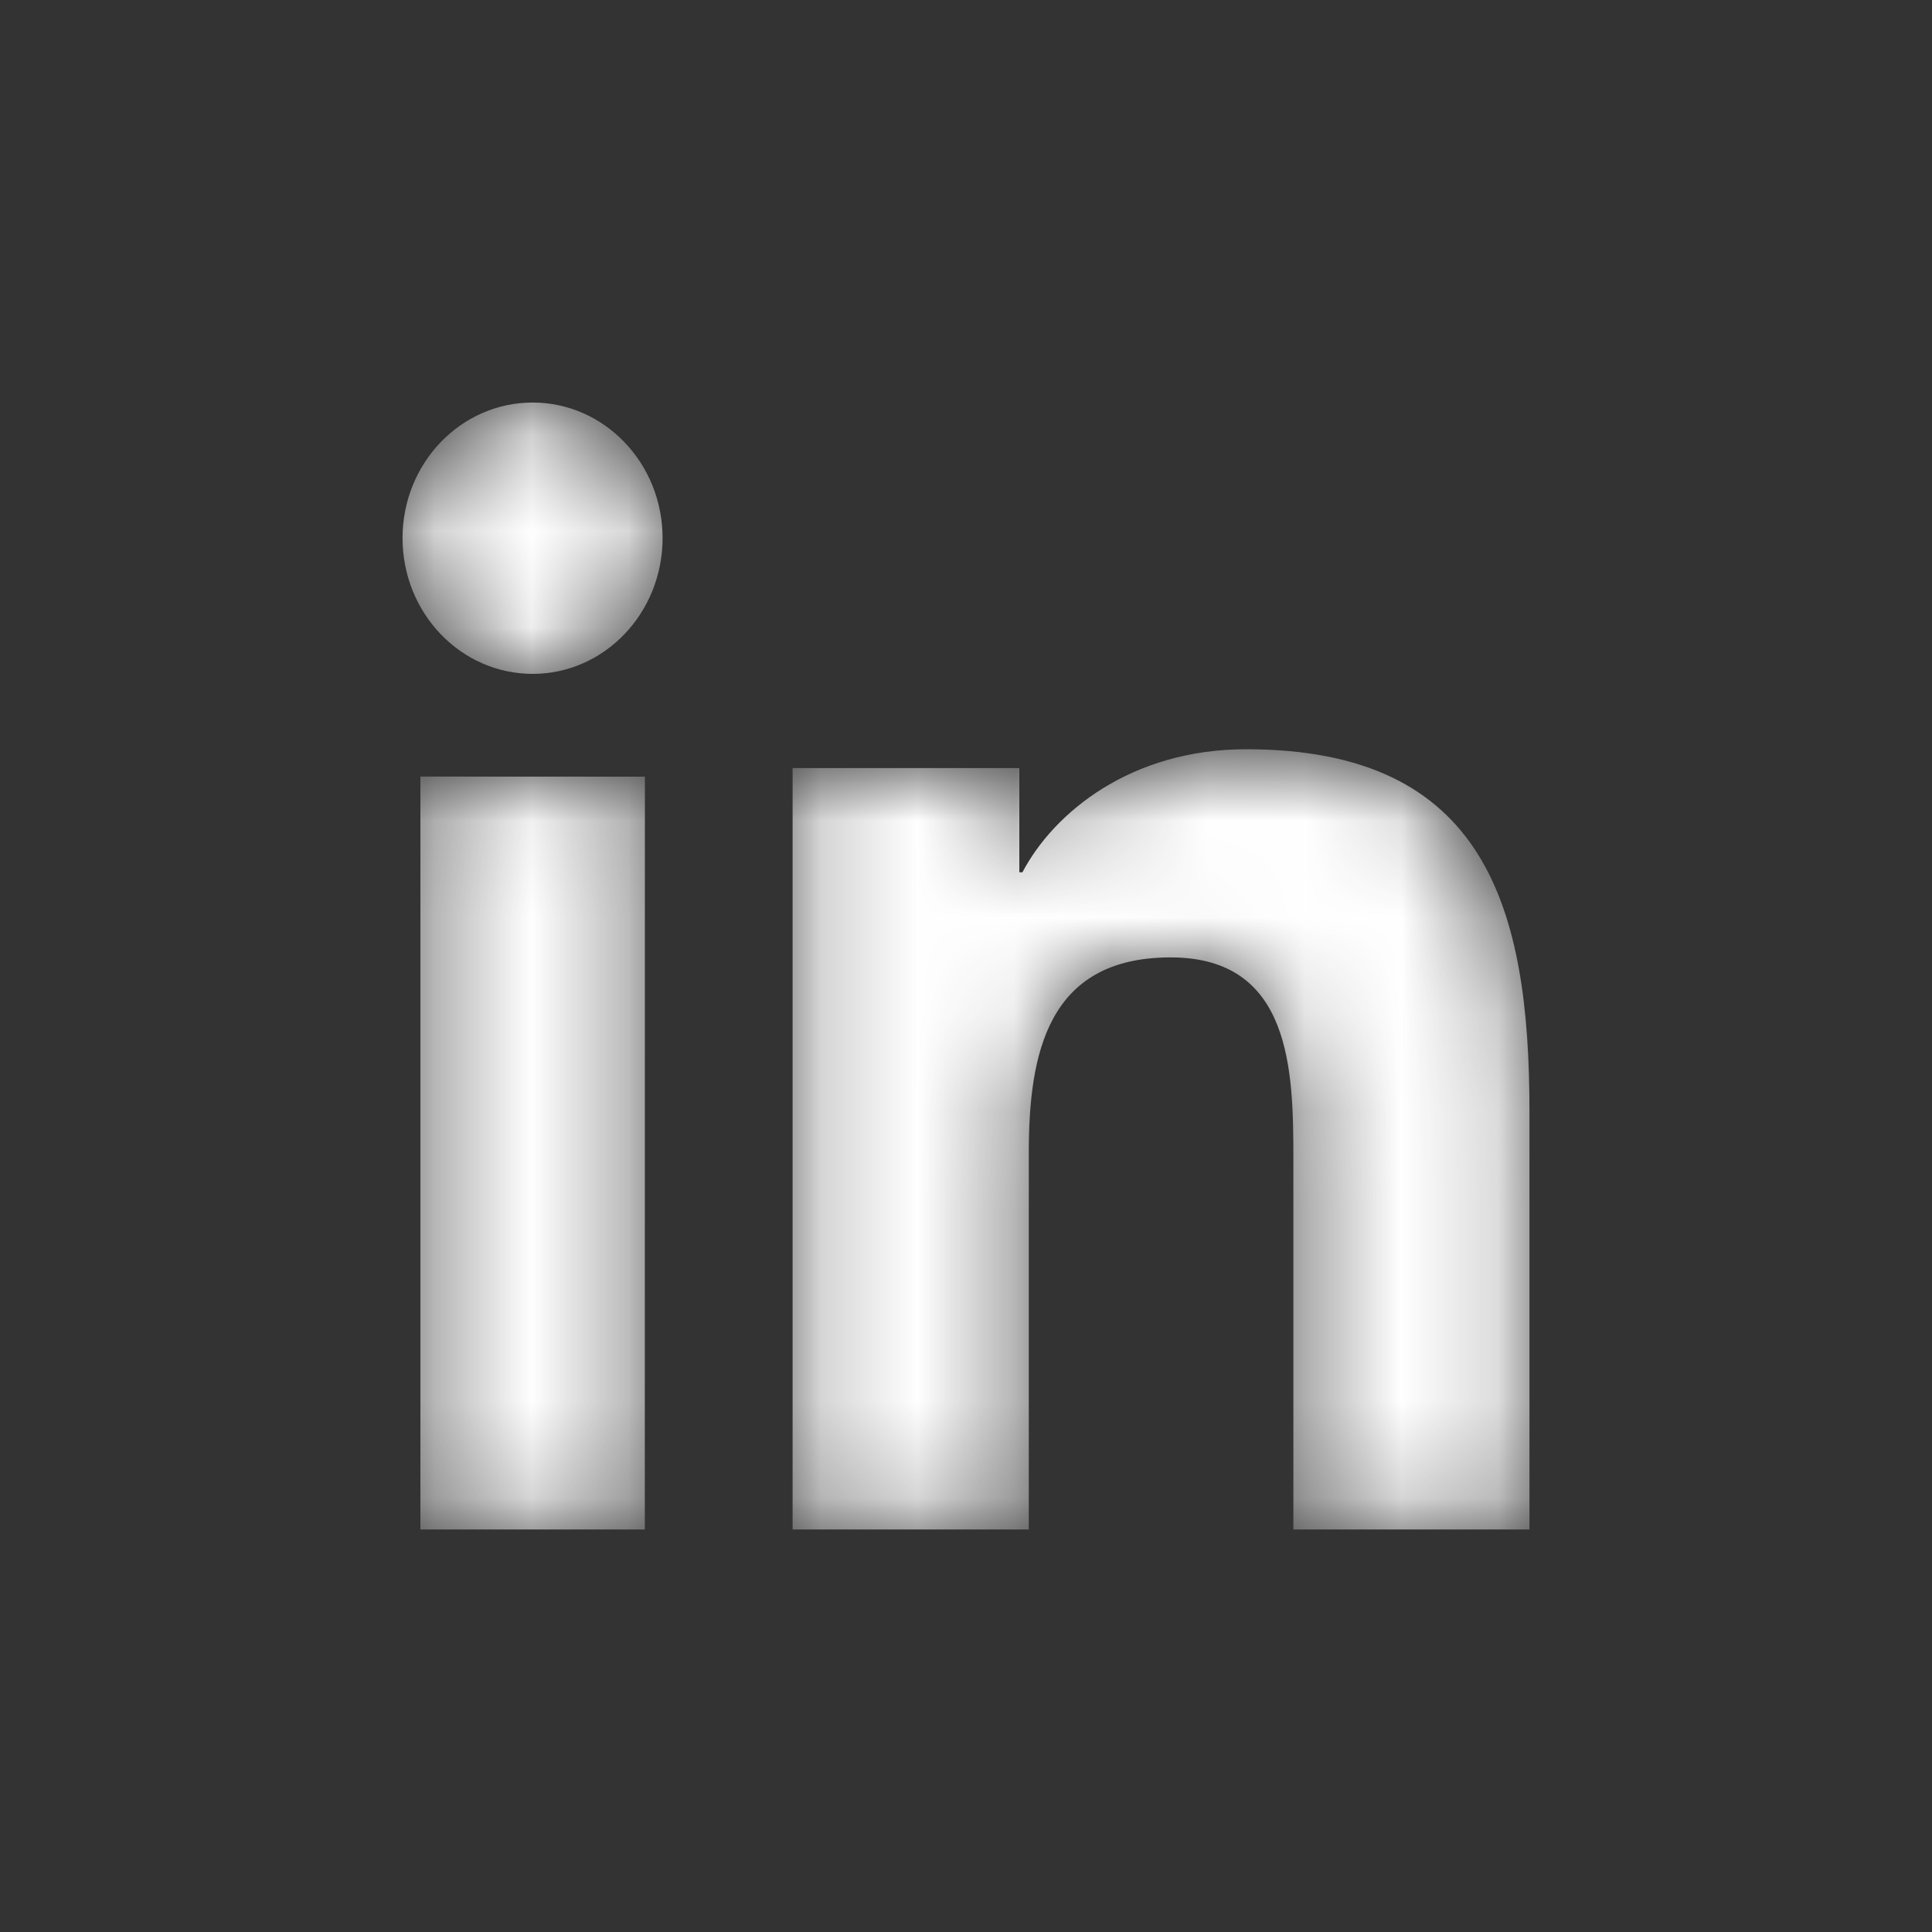 <svg width="20" height="20" viewBox="0 0 20 20" fill="none" xmlns="http://www.w3.org/2000/svg">
<rect x="0" y="0" width="20" height="20" fill="#333333" stroke="none"/>
<mask id="mask0_10623_25089" style="mask-type:luminance" maskUnits="userSpaceOnUse" x="4" y="4" width="3" height="12">
<path fill-rule="evenodd" clip-rule="evenodd" d="M5.514 4.167C4.769 4.167 4.167 4.796 4.167 5.57C4.167 6.346 4.769 6.976 5.514 6.976C6.257 6.976 6.859 6.346 6.859 5.57C6.859 4.796 6.257 4.167 5.514 4.167ZM4.352 15.833H6.675L6.676 8.04L4.352 8.039L4.352 15.833Z" fill="white"/>
</mask>
<g mask="url(#mask0_10623_25089)">
<path fill-rule="evenodd" clip-rule="evenodd" d="M5.514 4.167C4.769 4.167 4.167 4.796 4.167 5.57C4.167 6.346 4.769 6.976 5.514 6.976C6.257 6.976 6.859 6.346 6.859 5.57C6.859 4.796 6.257 4.167 5.514 4.167ZM4.352 15.833H6.675L6.676 8.04L4.352 8.039L4.352 15.833Z" fill="white"/>
</g>
<mask id="mask1_10623_25089" style="mask-type:luminance" maskUnits="userSpaceOnUse" x="8" y="7" width="8" height="9">
<path fill-rule="evenodd" clip-rule="evenodd" d="M10.584 9.03H10.552L10.552 7.951H8.205L8.205 15.833H10.65V11.934C10.65 10.907 10.844 9.911 12.118 9.911C13.371 9.911 13.389 11.086 13.389 12.001V15.833H15.833V11.511C15.834 9.388 15.377 7.756 12.9 7.756C11.709 7.756 10.911 8.409 10.584 9.03Z" fill="white"/>
</mask>
<g mask="url(#mask1_10623_25089)">
<path fill-rule="evenodd" clip-rule="evenodd" d="M10.584 9.03H10.552L10.552 7.951H8.205L8.205 15.833H10.65V11.934C10.65 10.907 10.844 9.911 12.118 9.911C13.371 9.911 13.389 11.086 13.389 12.001V15.833H15.833V11.511C15.834 9.388 15.377 7.756 12.9 7.756C11.709 7.756 10.911 8.409 10.584 9.03Z" fill="white"/>
</g>
</svg>
